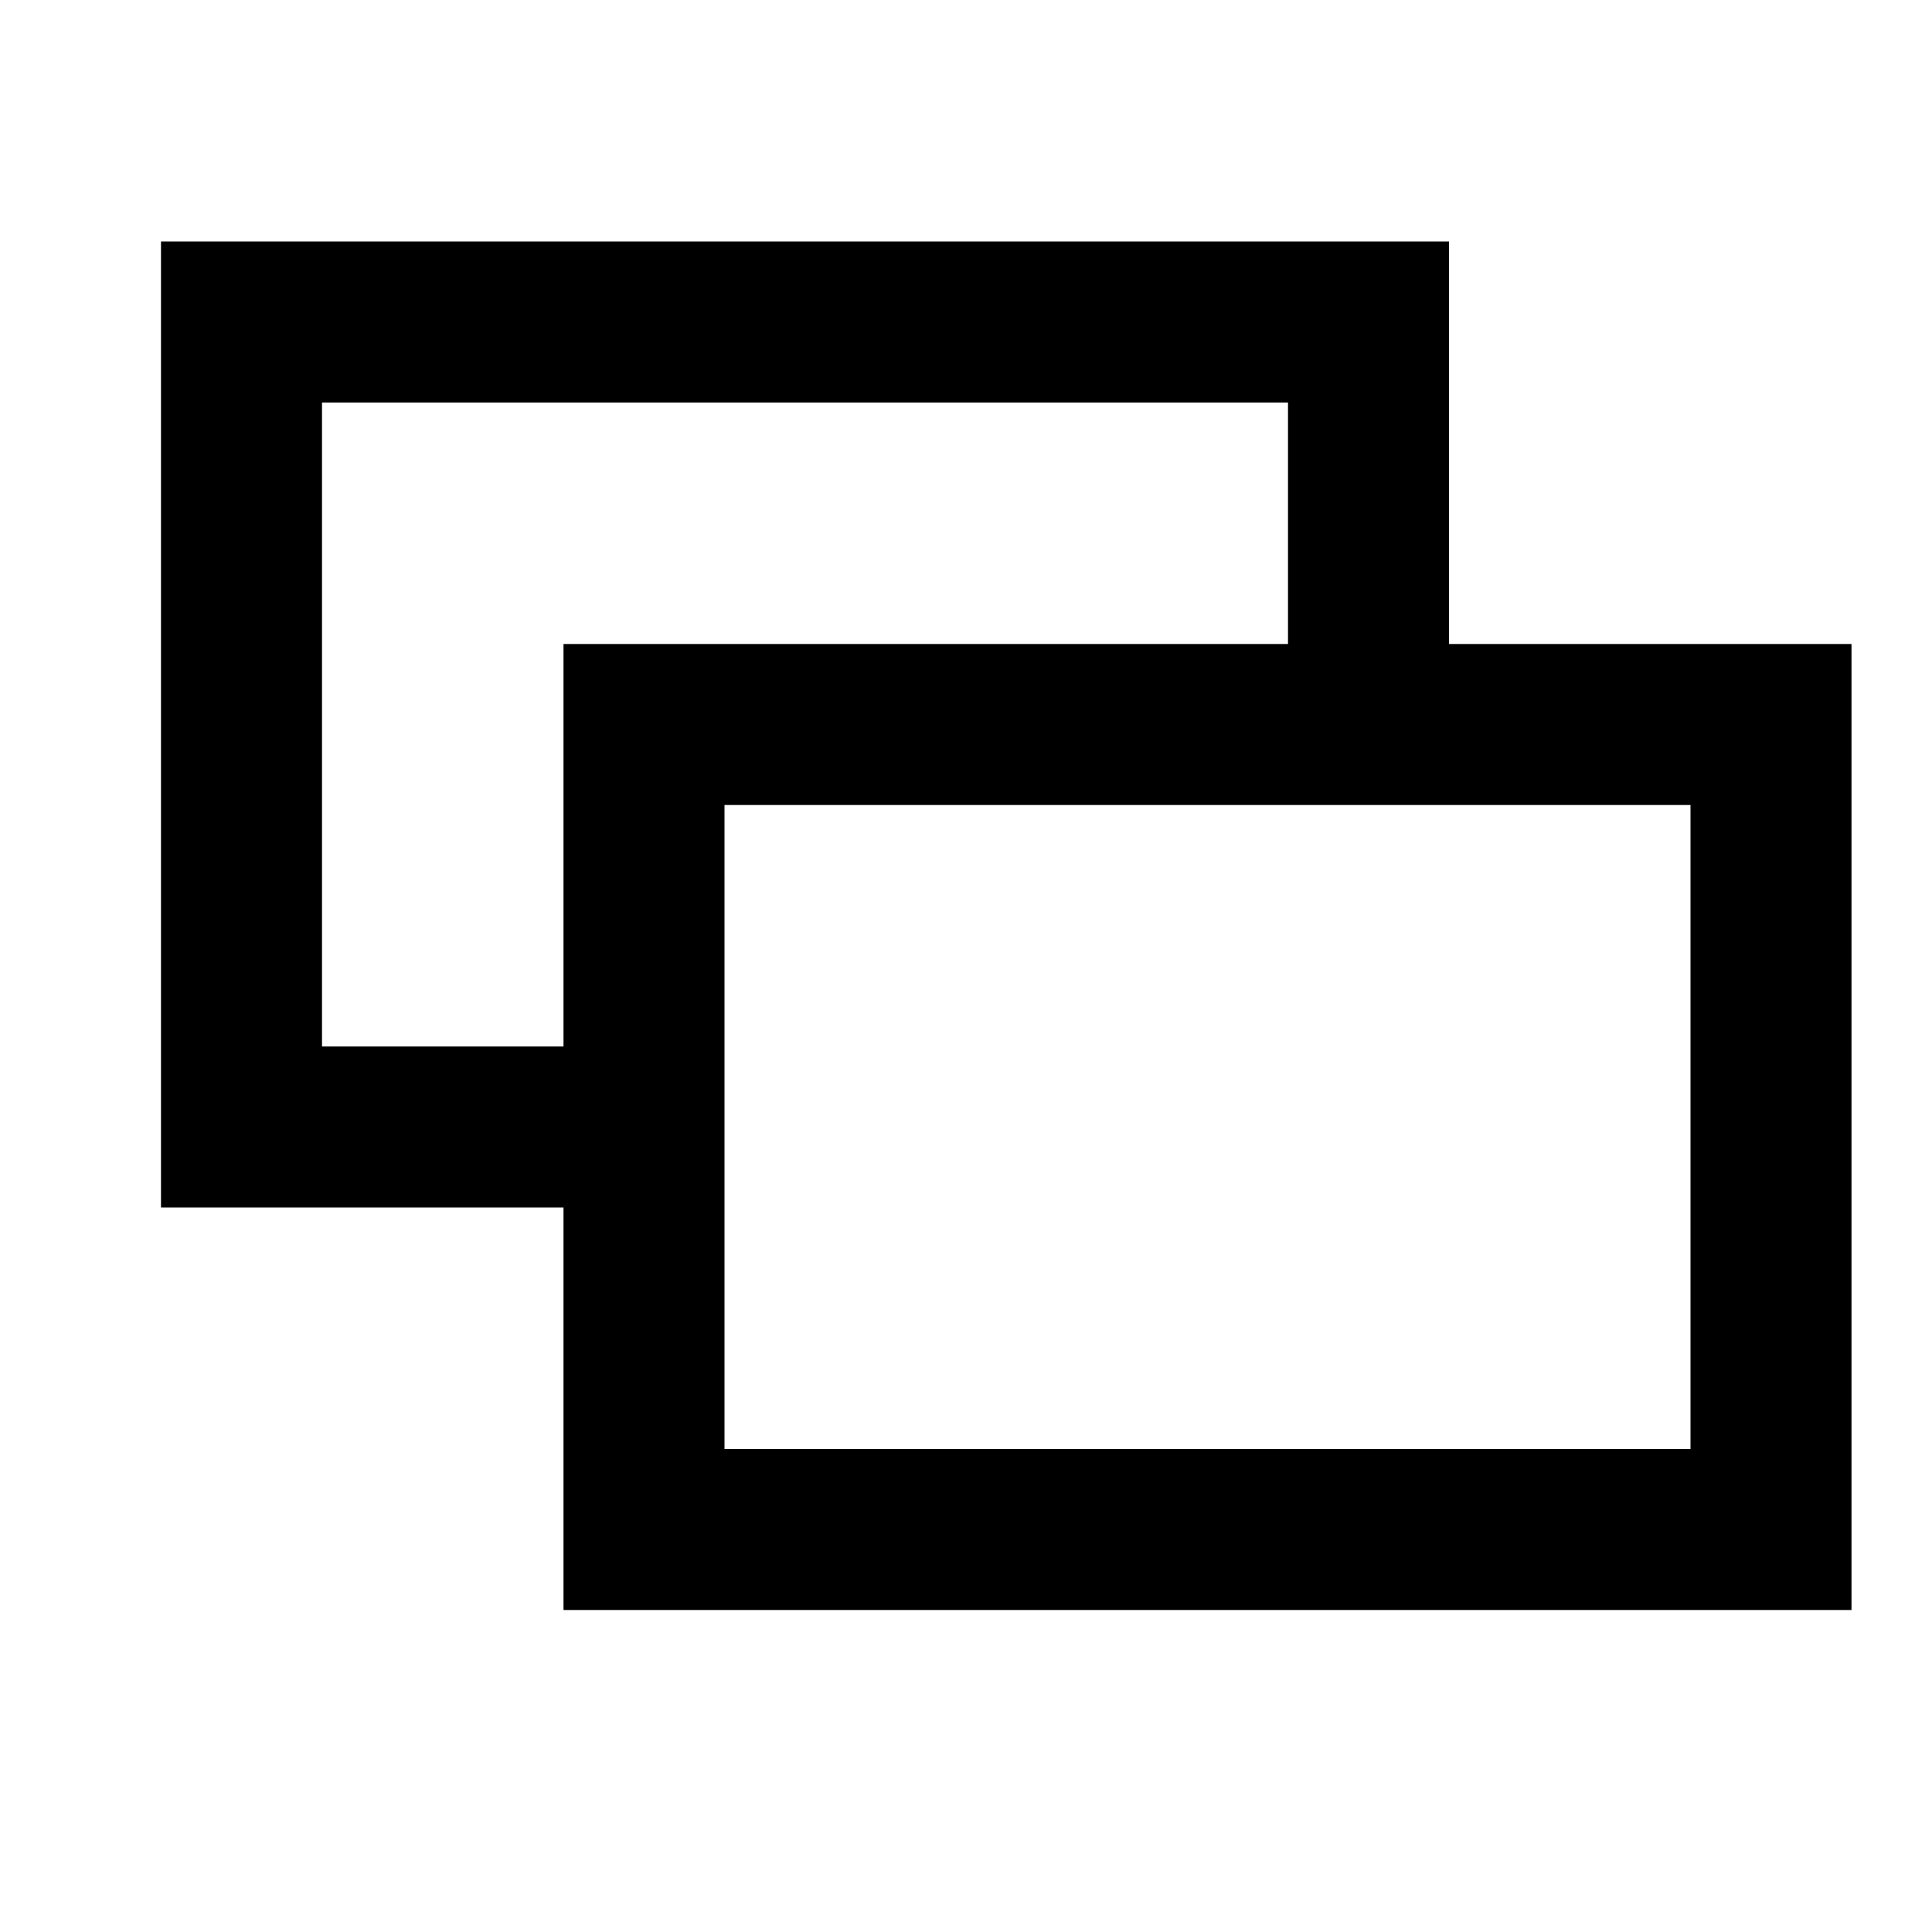 <svg xmlns="http://www.w3.org/2000/svg" width="24" height="24" viewBox="0 0 24 24">
    <g fill="none" fill-rule="evenodd">
        <path d="M0 0H24V24H0z"/>
        <path fill="#000" fill-rule="nonzero" d="M18 3v5h5v12H7v-5H2V3h16zM9 18h12v-8H9v8zm7-10V5H4v8h3V8h9z"/>
    </g>
</svg>
